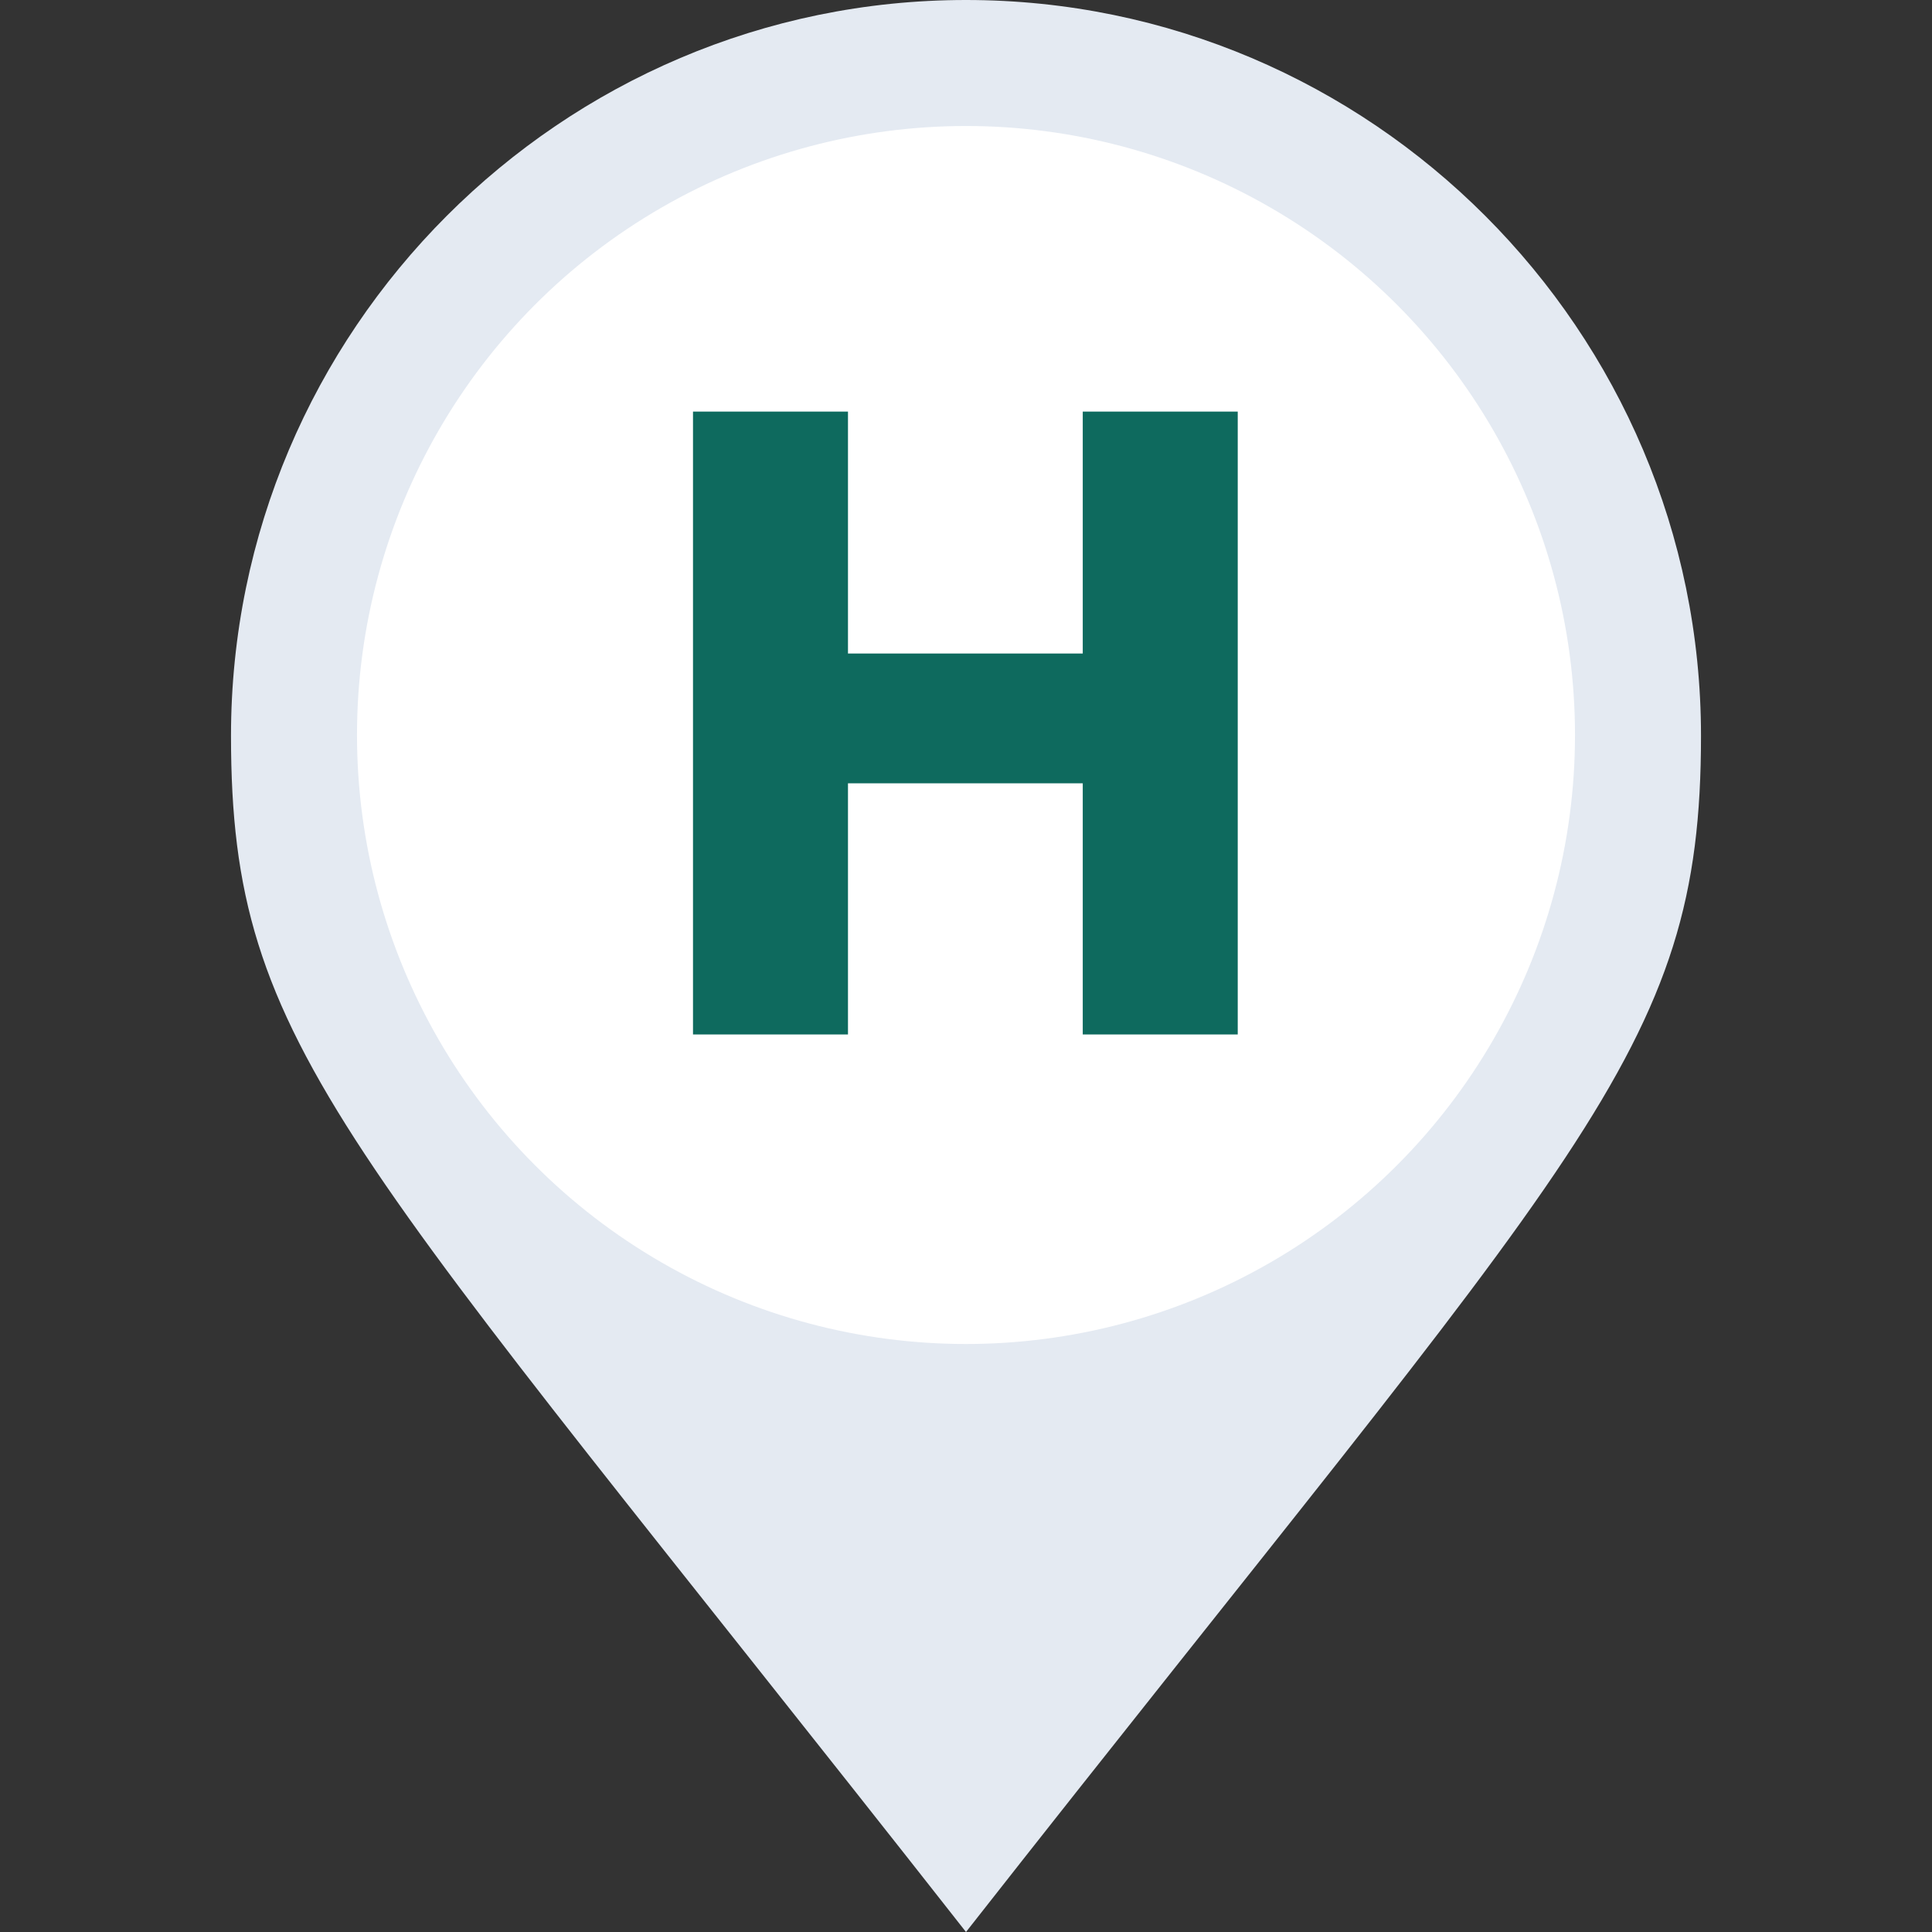 <?xml version="1.0" encoding="UTF-8"?>
<svg id="Layer_2" data-name="Layer 2" xmlns="http://www.w3.org/2000/svg" xmlns:xlink="http://www.w3.org/1999/xlink" viewBox="0 0 46 46">
  <rect x="0" y="0" width="46" height="46" fill="#333333" stroke="none"/>
  <defs>
    <style>
      .cls-1 {
        fill: #0e6a5e;
      }

      .cls-1, .cls-2, .cls-3, .cls-4 {
        stroke-width: 0px;
      }

      .cls-2 {
        fill: none;
      }

      .cls-3 {
        fill: #fff;
      }

      .cls-4 {
        fill: #e4eaf2;
      }

      .cls-5 {
        clip-path: url(#clippath);
      }
    </style>
    <clipPath id="clippath">
      <rect class="cls-2" width="46" height="46"/>
    </clipPath>
  </defs>
  <g id="Layer_1-2" data-name="Layer 1">
    <g class="cls-5">
      <g>
        <path class="cls-4" d="m23,0C13.36,0,5.5,7.87,5.5,17.52c0,7.49,2.67,9.59,17.5,28.48,14.7-18.73,17.5-20.91,17.5-28.48C40.5,7.87,32.64,0,23,0Z"/>
        <circle class="cls-3" cx="23" cy="17.5" r="14.5"/>
        <path class="cls-1" d="m16.5,9.8h3.69v5.76h5.59v-5.76h3.69v14.83h-3.69v-5.98h-5.59v5.98h-3.69v-14.83Z"/>
      </g>
    </g>
  </g>
</svg>
